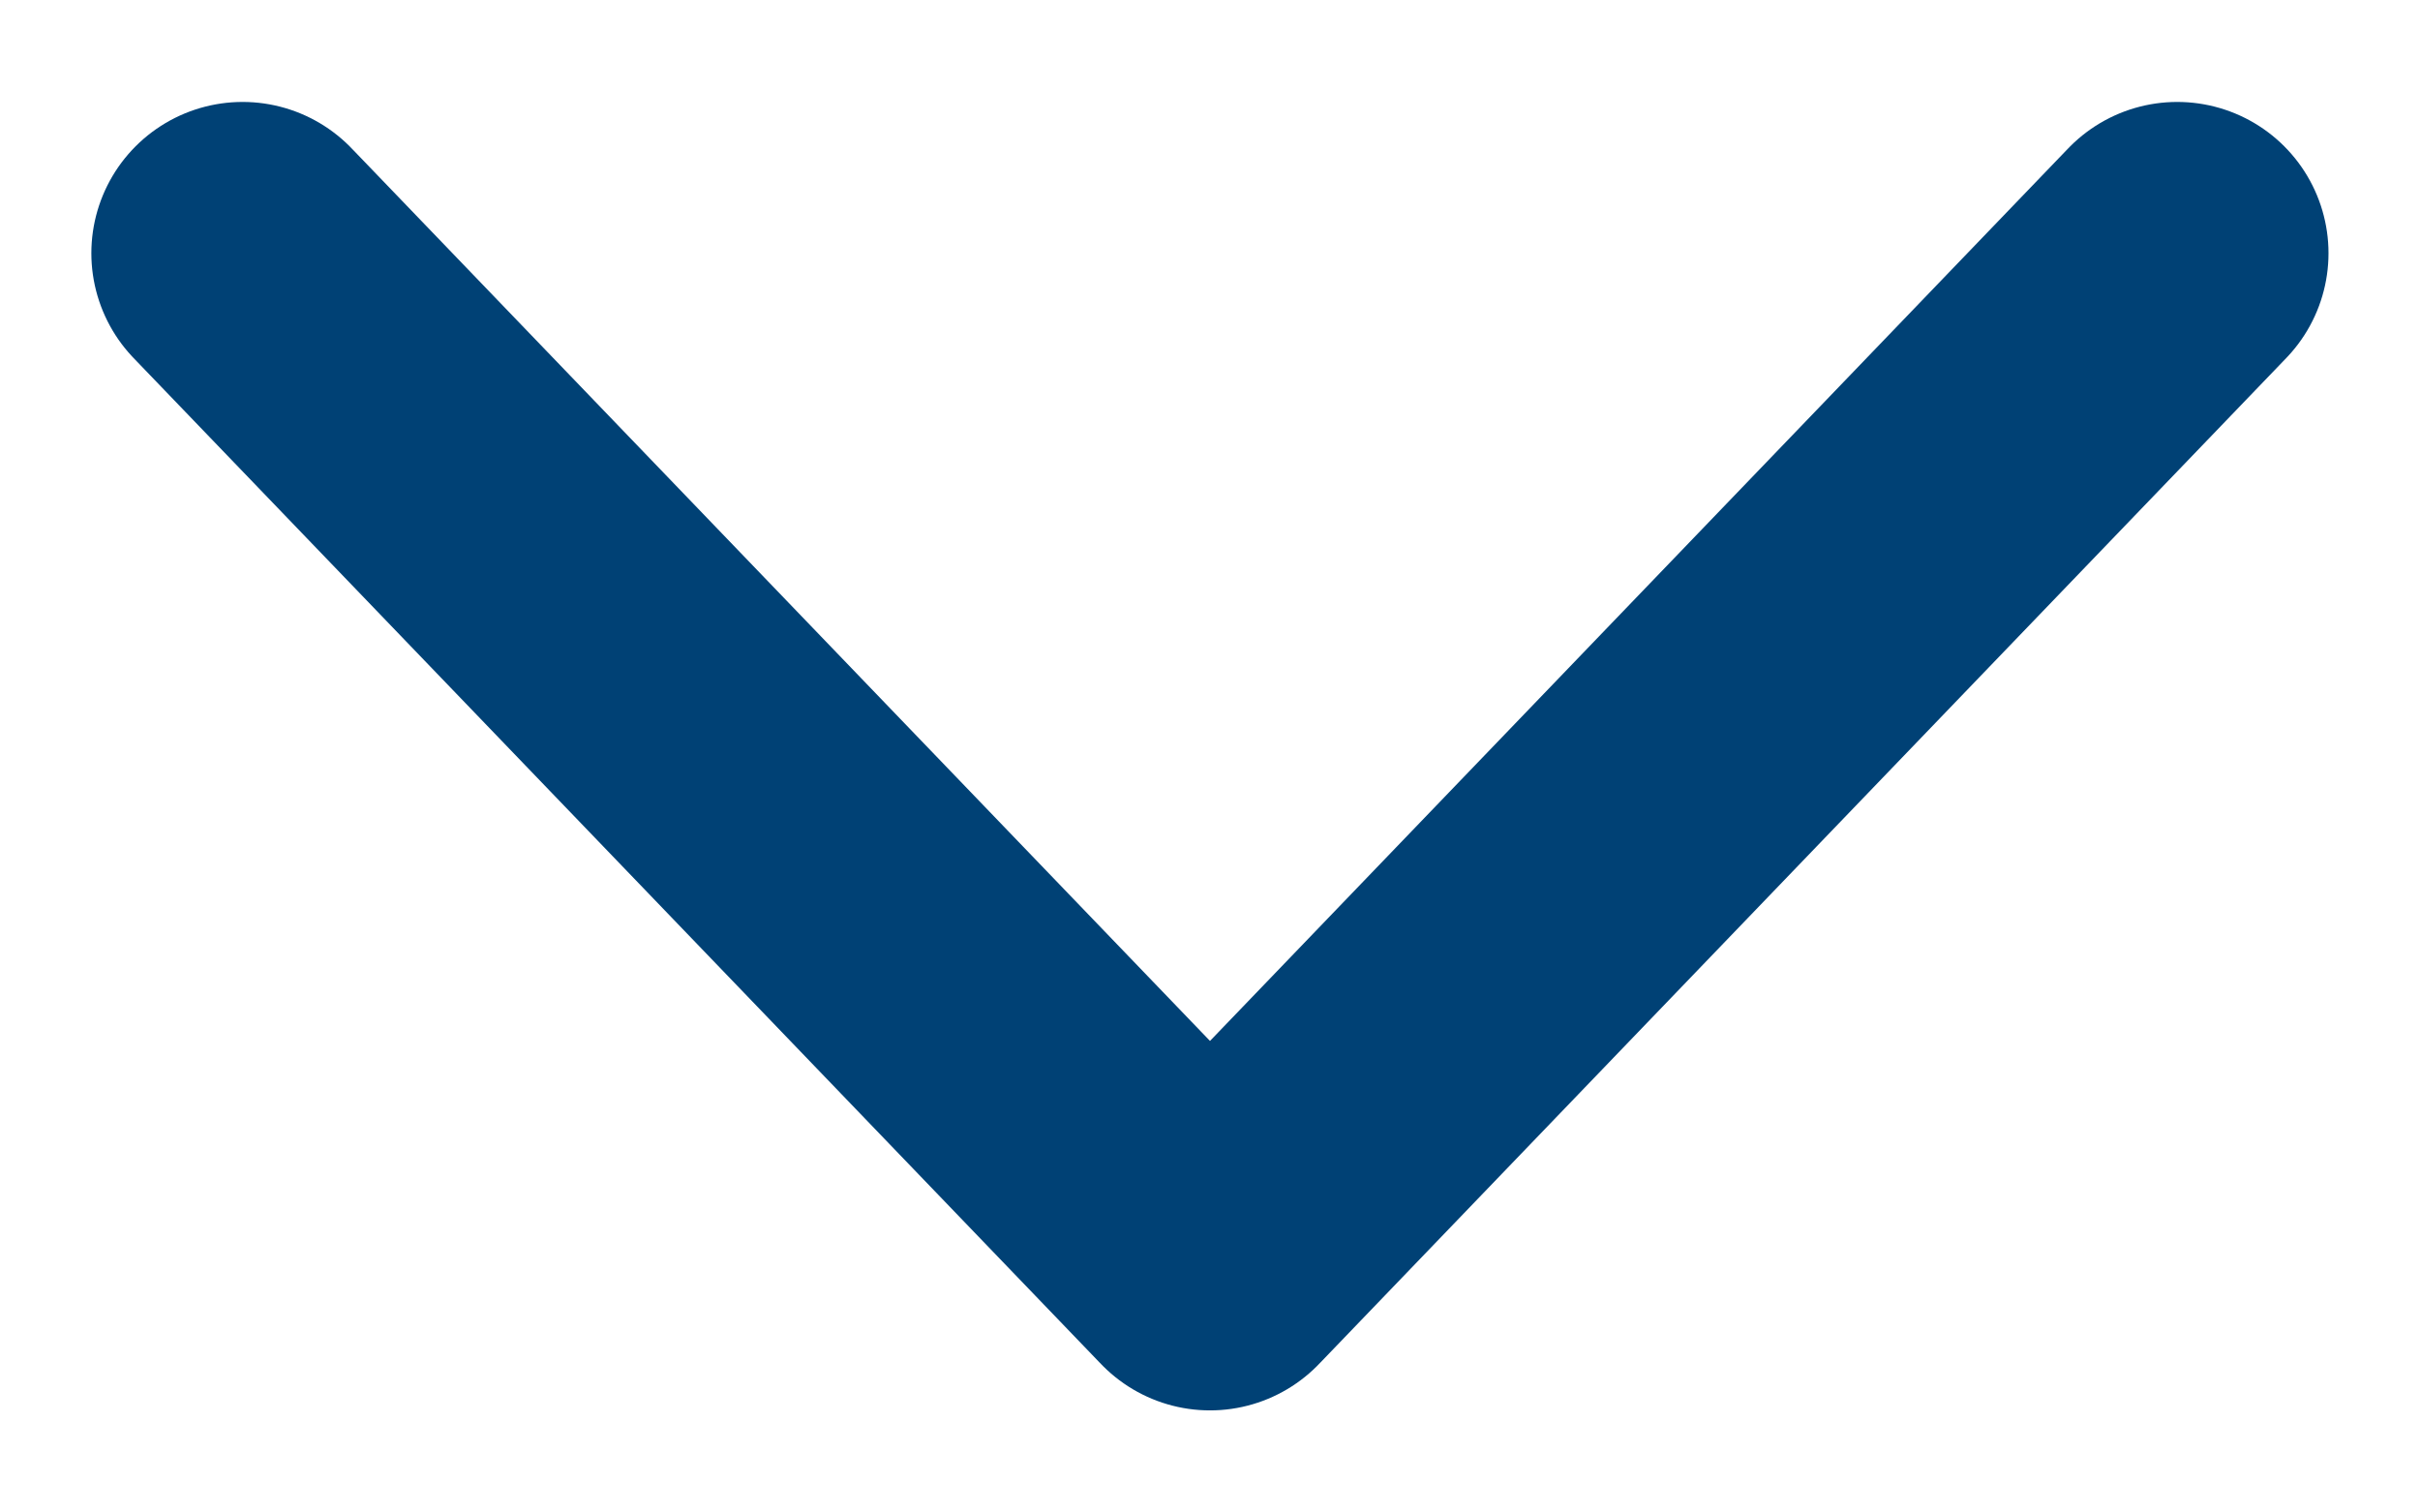 <svg width="16" height="10" viewBox="0 0 16 10" fill="none" xmlns="http://www.w3.org/2000/svg">
<path d="M1.604 1.674L8 8.325L14.395 1.674" stroke="#004175" stroke-width="2" stroke-linecap="round" stroke-linejoin="round"/>
</svg>
